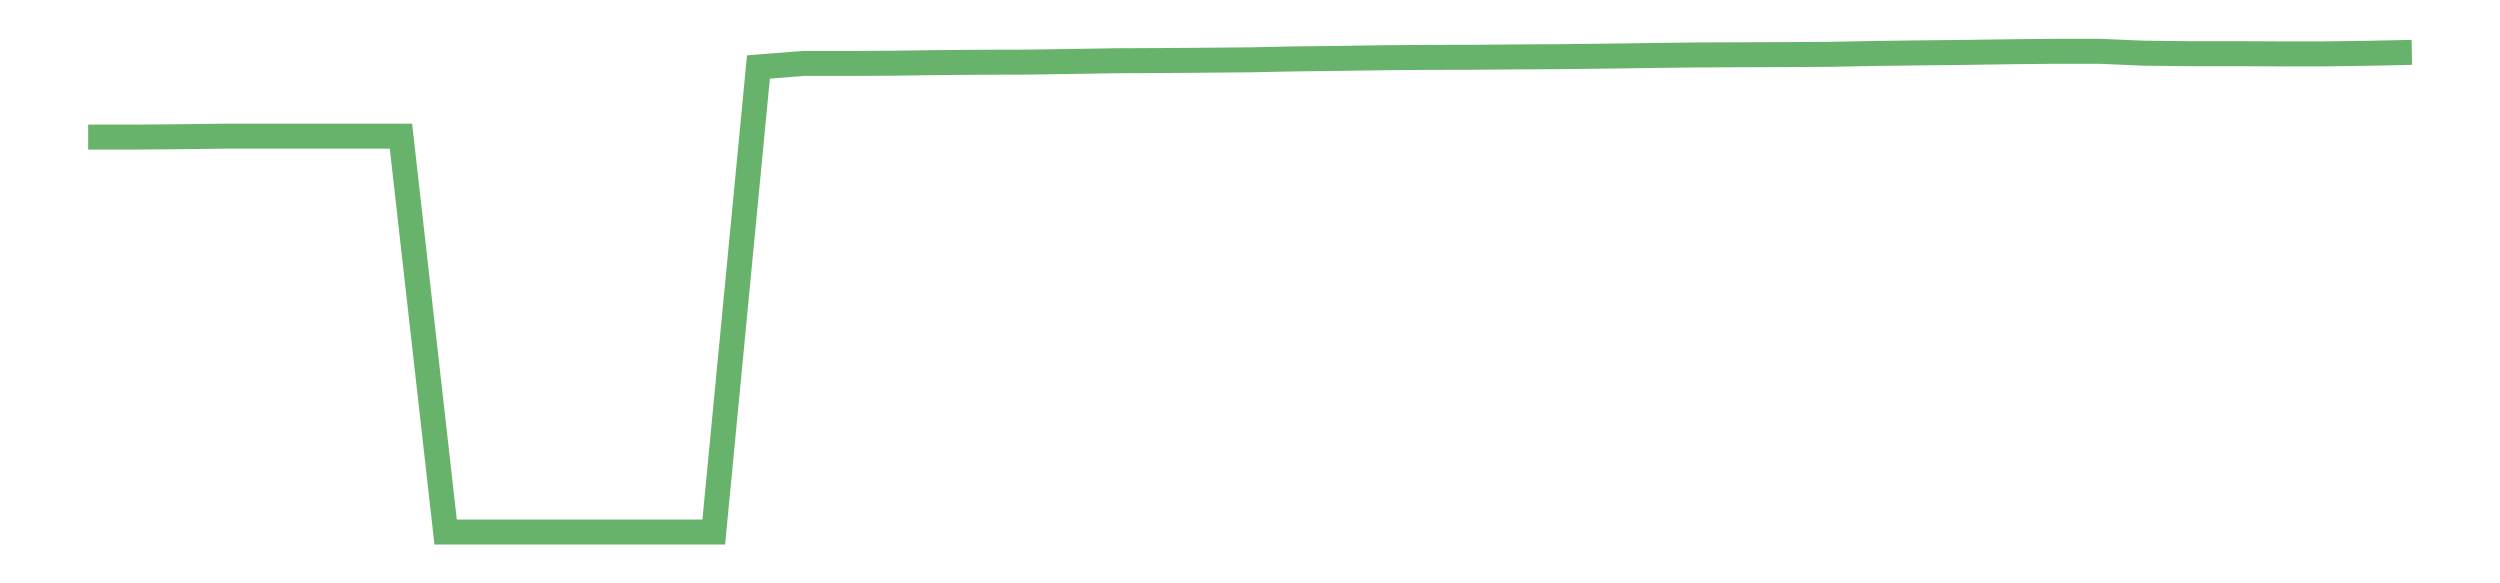<?xml version='1.0' encoding='utf-8'?>
<svg xmlns="http://www.w3.org/2000/svg" xmlns:xlink="http://www.w3.org/1999/xlink" id="chart-abfb725a-1a86-460d-8f4d-4d7748c76d0e" class="pygal-chart pygal-sparkline" viewBox="0 0 300 70" width="300" height="70"><!--Generated with pygal 3.0.0 (lxml) ©Kozea 2012-2016 on 2022-08-08--><!--http://pygal.org--><!--http://github.com/Kozea/pygal--><defs><style type="text/css">#chart-abfb725a-1a86-460d-8f4d-4d7748c76d0e{-webkit-user-select:none;-webkit-font-smoothing:antialiased;font-family:Consolas,"Liberation Mono",Menlo,Courier,monospace}#chart-abfb725a-1a86-460d-8f4d-4d7748c76d0e .title{font-family:Consolas,"Liberation Mono",Menlo,Courier,monospace;font-size:16px}#chart-abfb725a-1a86-460d-8f4d-4d7748c76d0e .legends .legend text{font-family:Consolas,"Liberation Mono",Menlo,Courier,monospace;font-size:14px}#chart-abfb725a-1a86-460d-8f4d-4d7748c76d0e .axis text{font-family:Consolas,"Liberation Mono",Menlo,Courier,monospace;font-size:10px}#chart-abfb725a-1a86-460d-8f4d-4d7748c76d0e .axis text.major{font-family:Consolas,"Liberation Mono",Menlo,Courier,monospace;font-size:10px}#chart-abfb725a-1a86-460d-8f4d-4d7748c76d0e .text-overlay text.value{font-family:Consolas,"Liberation Mono",Menlo,Courier,monospace;font-size:16px}#chart-abfb725a-1a86-460d-8f4d-4d7748c76d0e .text-overlay text.label{font-family:Consolas,"Liberation Mono",Menlo,Courier,monospace;font-size:10px}#chart-abfb725a-1a86-460d-8f4d-4d7748c76d0e .tooltip{font-family:Consolas,"Liberation Mono",Menlo,Courier,monospace;font-size:14px}#chart-abfb725a-1a86-460d-8f4d-4d7748c76d0e text.no_data{font-family:Consolas,"Liberation Mono",Menlo,Courier,monospace;font-size:64px}
#chart-abfb725a-1a86-460d-8f4d-4d7748c76d0e{background-color:transparent}#chart-abfb725a-1a86-460d-8f4d-4d7748c76d0e path,#chart-abfb725a-1a86-460d-8f4d-4d7748c76d0e line,#chart-abfb725a-1a86-460d-8f4d-4d7748c76d0e rect,#chart-abfb725a-1a86-460d-8f4d-4d7748c76d0e circle{-webkit-transition:150ms;-moz-transition:150ms;transition:150ms}#chart-abfb725a-1a86-460d-8f4d-4d7748c76d0e .graph &gt; .background{fill:transparent}#chart-abfb725a-1a86-460d-8f4d-4d7748c76d0e .plot &gt; .background{fill:transparent}#chart-abfb725a-1a86-460d-8f4d-4d7748c76d0e .graph{fill:rgba(0,0,0,.87)}#chart-abfb725a-1a86-460d-8f4d-4d7748c76d0e text.no_data{fill:rgba(0,0,0,1)}#chart-abfb725a-1a86-460d-8f4d-4d7748c76d0e .title{fill:rgba(0,0,0,1)}#chart-abfb725a-1a86-460d-8f4d-4d7748c76d0e .legends .legend text{fill:rgba(0,0,0,.87)}#chart-abfb725a-1a86-460d-8f4d-4d7748c76d0e .legends .legend:hover text{fill:rgba(0,0,0,1)}#chart-abfb725a-1a86-460d-8f4d-4d7748c76d0e .axis .line{stroke:rgba(0,0,0,1)}#chart-abfb725a-1a86-460d-8f4d-4d7748c76d0e .axis .guide.line{stroke:rgba(0,0,0,.54)}#chart-abfb725a-1a86-460d-8f4d-4d7748c76d0e .axis .major.line{stroke:rgba(0,0,0,.87)}#chart-abfb725a-1a86-460d-8f4d-4d7748c76d0e .axis text.major{fill:rgba(0,0,0,1)}#chart-abfb725a-1a86-460d-8f4d-4d7748c76d0e .axis.y .guides:hover .guide.line,#chart-abfb725a-1a86-460d-8f4d-4d7748c76d0e .line-graph .axis.x .guides:hover .guide.line,#chart-abfb725a-1a86-460d-8f4d-4d7748c76d0e .stackedline-graph .axis.x .guides:hover .guide.line,#chart-abfb725a-1a86-460d-8f4d-4d7748c76d0e .xy-graph .axis.x .guides:hover .guide.line{stroke:rgba(0,0,0,1)}#chart-abfb725a-1a86-460d-8f4d-4d7748c76d0e .axis .guides:hover text{fill:rgba(0,0,0,1)}#chart-abfb725a-1a86-460d-8f4d-4d7748c76d0e .reactive{fill-opacity:.7;stroke-opacity:.8;stroke-width:3}#chart-abfb725a-1a86-460d-8f4d-4d7748c76d0e .ci{stroke:rgba(0,0,0,.87)}#chart-abfb725a-1a86-460d-8f4d-4d7748c76d0e .reactive.active,#chart-abfb725a-1a86-460d-8f4d-4d7748c76d0e .active .reactive{fill-opacity:.8;stroke-opacity:.9;stroke-width:4}#chart-abfb725a-1a86-460d-8f4d-4d7748c76d0e .ci .reactive.active{stroke-width:1.5}#chart-abfb725a-1a86-460d-8f4d-4d7748c76d0e .series text{fill:rgba(0,0,0,1)}#chart-abfb725a-1a86-460d-8f4d-4d7748c76d0e .tooltip rect{fill:transparent;stroke:rgba(0,0,0,1);-webkit-transition:opacity 150ms;-moz-transition:opacity 150ms;transition:opacity 150ms}#chart-abfb725a-1a86-460d-8f4d-4d7748c76d0e .tooltip .label{fill:rgba(0,0,0,.87)}#chart-abfb725a-1a86-460d-8f4d-4d7748c76d0e .tooltip .label{fill:rgba(0,0,0,.87)}#chart-abfb725a-1a86-460d-8f4d-4d7748c76d0e .tooltip .legend{font-size:.8em;fill:rgba(0,0,0,.54)}#chart-abfb725a-1a86-460d-8f4d-4d7748c76d0e .tooltip .x_label{font-size:.6em;fill:rgba(0,0,0,1)}#chart-abfb725a-1a86-460d-8f4d-4d7748c76d0e .tooltip .xlink{font-size:.5em;text-decoration:underline}#chart-abfb725a-1a86-460d-8f4d-4d7748c76d0e .tooltip .value{font-size:1.5em}#chart-abfb725a-1a86-460d-8f4d-4d7748c76d0e .bound{font-size:.5em}#chart-abfb725a-1a86-460d-8f4d-4d7748c76d0e .max-value{font-size:.75em;fill:rgba(0,0,0,.54)}#chart-abfb725a-1a86-460d-8f4d-4d7748c76d0e .map-element{fill:transparent;stroke:rgba(0,0,0,.54) !important}#chart-abfb725a-1a86-460d-8f4d-4d7748c76d0e .map-element .reactive{fill-opacity:inherit;stroke-opacity:inherit}#chart-abfb725a-1a86-460d-8f4d-4d7748c76d0e .color-0,#chart-abfb725a-1a86-460d-8f4d-4d7748c76d0e .color-0 a:visited{stroke:#43a047;fill:#43a047}#chart-abfb725a-1a86-460d-8f4d-4d7748c76d0e .text-overlay .color-0 text{fill:black}
#chart-abfb725a-1a86-460d-8f4d-4d7748c76d0e text.no_data{text-anchor:middle}#chart-abfb725a-1a86-460d-8f4d-4d7748c76d0e .guide.line{fill:none}#chart-abfb725a-1a86-460d-8f4d-4d7748c76d0e .centered{text-anchor:middle}#chart-abfb725a-1a86-460d-8f4d-4d7748c76d0e .title{text-anchor:middle}#chart-abfb725a-1a86-460d-8f4d-4d7748c76d0e .legends .legend text{fill-opacity:1}#chart-abfb725a-1a86-460d-8f4d-4d7748c76d0e .axis.x text{text-anchor:middle}#chart-abfb725a-1a86-460d-8f4d-4d7748c76d0e .axis.x:not(.web) text[transform]{text-anchor:start}#chart-abfb725a-1a86-460d-8f4d-4d7748c76d0e .axis.x:not(.web) text[transform].backwards{text-anchor:end}#chart-abfb725a-1a86-460d-8f4d-4d7748c76d0e .axis.y text{text-anchor:end}#chart-abfb725a-1a86-460d-8f4d-4d7748c76d0e .axis.y text[transform].backwards{text-anchor:start}#chart-abfb725a-1a86-460d-8f4d-4d7748c76d0e .axis.y2 text{text-anchor:start}#chart-abfb725a-1a86-460d-8f4d-4d7748c76d0e .axis.y2 text[transform].backwards{text-anchor:end}#chart-abfb725a-1a86-460d-8f4d-4d7748c76d0e .axis .guide.line{stroke-dasharray:4,4;stroke:black}#chart-abfb725a-1a86-460d-8f4d-4d7748c76d0e .axis .major.guide.line{stroke-dasharray:6,6;stroke:black}#chart-abfb725a-1a86-460d-8f4d-4d7748c76d0e .horizontal .axis.y .guide.line,#chart-abfb725a-1a86-460d-8f4d-4d7748c76d0e .horizontal .axis.y2 .guide.line,#chart-abfb725a-1a86-460d-8f4d-4d7748c76d0e .vertical .axis.x .guide.line{opacity:0}#chart-abfb725a-1a86-460d-8f4d-4d7748c76d0e .horizontal .axis.always_show .guide.line,#chart-abfb725a-1a86-460d-8f4d-4d7748c76d0e .vertical .axis.always_show .guide.line{opacity:1 !important}#chart-abfb725a-1a86-460d-8f4d-4d7748c76d0e .axis.y .guides:hover .guide.line,#chart-abfb725a-1a86-460d-8f4d-4d7748c76d0e .axis.y2 .guides:hover .guide.line,#chart-abfb725a-1a86-460d-8f4d-4d7748c76d0e .axis.x .guides:hover .guide.line{opacity:1}#chart-abfb725a-1a86-460d-8f4d-4d7748c76d0e .axis .guides:hover text{opacity:1}#chart-abfb725a-1a86-460d-8f4d-4d7748c76d0e .nofill{fill:none}#chart-abfb725a-1a86-460d-8f4d-4d7748c76d0e .subtle-fill{fill-opacity:.2}#chart-abfb725a-1a86-460d-8f4d-4d7748c76d0e .dot{stroke-width:1px;fill-opacity:1;stroke-opacity:1}#chart-abfb725a-1a86-460d-8f4d-4d7748c76d0e .dot.active{stroke-width:5px}#chart-abfb725a-1a86-460d-8f4d-4d7748c76d0e .dot.negative{fill:transparent}#chart-abfb725a-1a86-460d-8f4d-4d7748c76d0e text,#chart-abfb725a-1a86-460d-8f4d-4d7748c76d0e tspan{stroke:none !important}#chart-abfb725a-1a86-460d-8f4d-4d7748c76d0e .series text.active{opacity:1}#chart-abfb725a-1a86-460d-8f4d-4d7748c76d0e .tooltip rect{fill-opacity:.95;stroke-width:.5}#chart-abfb725a-1a86-460d-8f4d-4d7748c76d0e .tooltip text{fill-opacity:1}#chart-abfb725a-1a86-460d-8f4d-4d7748c76d0e .showable{visibility:hidden}#chart-abfb725a-1a86-460d-8f4d-4d7748c76d0e .showable.shown{visibility:visible}#chart-abfb725a-1a86-460d-8f4d-4d7748c76d0e .gauge-background{fill:rgba(229,229,229,1);stroke:none}#chart-abfb725a-1a86-460d-8f4d-4d7748c76d0e .bg-lines{stroke:transparent;stroke-width:2px}</style><script type="text/javascript">window.pygal = window.pygal || {};window.pygal.config = window.pygal.config || {};window.pygal.config['abfb725a-1a86-460d-8f4d-4d7748c76d0e'] = {"allow_interruptions": false, "box_mode": "extremes", "classes": ["pygal-chart", "pygal-sparkline"], "css": ["file://style.css", "file://graph.css"], "defs": [], "disable_xml_declaration": false, "dots_size": 2.5, "dynamic_print_values": false, "explicit_size": true, "fill": false, "force_uri_protocol": "https", "formatter": null, "half_pie": false, "height": 70, "include_x_axis": false, "inner_radius": 0, "interpolate": null, "interpolation_parameters": {}, "interpolation_precision": 250, "inverse_y_axis": false, "js": [], "legend_at_bottom": false, "legend_at_bottom_columns": null, "legend_box_size": 12, "logarithmic": false, "margin": 5, "margin_bottom": null, "margin_left": null, "margin_right": null, "margin_top": null, "max_scale": 2, "min_scale": 1, "missing_value_fill_truncation": "x", "no_data_text": "", "no_prefix": false, "order_min": null, "pretty_print": false, "print_labels": false, "print_values": false, "print_values_position": "center", "print_zeroes": true, "range": null, "rounded_bars": null, "secondary_range": null, "show_dots": false, "show_legend": false, "show_minor_x_labels": true, "show_minor_y_labels": true, "show_only_major_dots": false, "show_x_guides": false, "show_x_labels": false, "show_y_guides": true, "show_y_labels": false, "spacing": 0, "stack_from_top": false, "strict": false, "stroke": true, "stroke_style": null, "style": {"background": "transparent", "ci_colors": [], "colors": ["#43a047", "#43a047", "#43a047", "#43a047", "#43a047"], "dot_opacity": "1", "font_family": "Consolas, \"Liberation Mono\", Menlo, Courier, monospace", "foreground": "rgba(0, 0, 0, .87)", "foreground_strong": "rgba(0, 0, 0, 1)", "foreground_subtle": "rgba(0, 0, 0, .54)", "guide_stroke_color": "black", "guide_stroke_dasharray": "4,4", "label_font_family": "Consolas, \"Liberation Mono\", Menlo, Courier, monospace", "label_font_size": 10, "legend_font_family": "Consolas, \"Liberation Mono\", Menlo, Courier, monospace", "legend_font_size": 14, "major_guide_stroke_color": "black", "major_guide_stroke_dasharray": "6,6", "major_label_font_family": "Consolas, \"Liberation Mono\", Menlo, Courier, monospace", "major_label_font_size": 10, "no_data_font_family": "Consolas, \"Liberation Mono\", Menlo, Courier, monospace", "no_data_font_size": 64, "opacity": ".7", "opacity_hover": ".8", "plot_background": "transparent", "stroke_opacity": ".8", "stroke_opacity_hover": ".9", "stroke_width": 3, "stroke_width_hover": "4", "title_font_family": "Consolas, \"Liberation Mono\", Menlo, Courier, monospace", "title_font_size": 16, "tooltip_font_family": "Consolas, \"Liberation Mono\", Menlo, Courier, monospace", "tooltip_font_size": 14, "transition": "150ms", "value_background": "rgba(229, 229, 229, 1)", "value_colors": [], "value_font_family": "Consolas, \"Liberation Mono\", Menlo, Courier, monospace", "value_font_size": 16, "value_label_font_family": "Consolas, \"Liberation Mono\", Menlo, Courier, monospace", "value_label_font_size": 10}, "title": null, "tooltip_border_radius": 0, "tooltip_fancy_mode": true, "truncate_label": null, "truncate_legend": null, "width": 300, "x_label_rotation": 0, "x_labels": null, "x_labels_major": null, "x_labels_major_count": null, "x_labels_major_every": null, "x_title": null, "xrange": null, "y_label_rotation": 0, "y_labels": null, "y_labels_major": null, "y_labels_major_count": null, "y_labels_major_every": null, "y_title": null, "zero": 0, "legends": [""]}</script></defs><title>Pygal</title><g class="graph line-graph vertical"><rect x="0" y="0" width="300" height="70" class="background"/><g transform="translate(5, 5)" class="plot"><rect x="0" y="0" width="290" height="60" class="background"/><g class="series serie-0 color-0"><path d="M5.577 11.452 L10.939 11.452 16.302 11.409 21.664 11.344 27.027 11.344 32.389 11.344 37.751 11.344 43.114 11.344 48.476 58.846 53.839 58.846 59.201 58.846 64.564 58.846 69.926 58.846 75.288 58.846 80.651 58.846 86.013 3.038 91.376 2.615 96.738 2.615 102.101 2.585 107.463 2.513 112.825 2.469 118.188 2.454 123.55 2.375 128.913 2.289 134.275 2.266 139.638 2.226 145 2.178 150.362 2.07 155.725 2.007 161.087 1.927 166.45 1.884 171.812 1.872 177.175 1.829 182.537 1.797 187.899 1.734 193.262 1.66 198.624 1.591 203.987 1.572 209.349 1.553 214.712 1.517 220.074 1.414 225.436 1.344 230.799 1.288 236.161 1.211 241.524 1.154 246.886 1.154 252.249 1.381 257.611 1.44 262.973 1.44 268.336 1.465 273.698 1.468 279.061 1.395 284.423 1.283" class="line reactive nofill"/></g></g><g class="titles"/><g transform="translate(5, 5)" class="plot overlay"><g class="series serie-0 color-0"/></g><g transform="translate(5, 5)" class="plot text-overlay"><g class="series serie-0 color-0"/></g><g transform="translate(5, 5)" class="plot tooltip-overlay"><g transform="translate(0 0)" style="opacity: 0" class="tooltip"><rect rx="0" ry="0" width="0" height="0" class="tooltip-box"/><g class="text"/></g></g></g></svg>